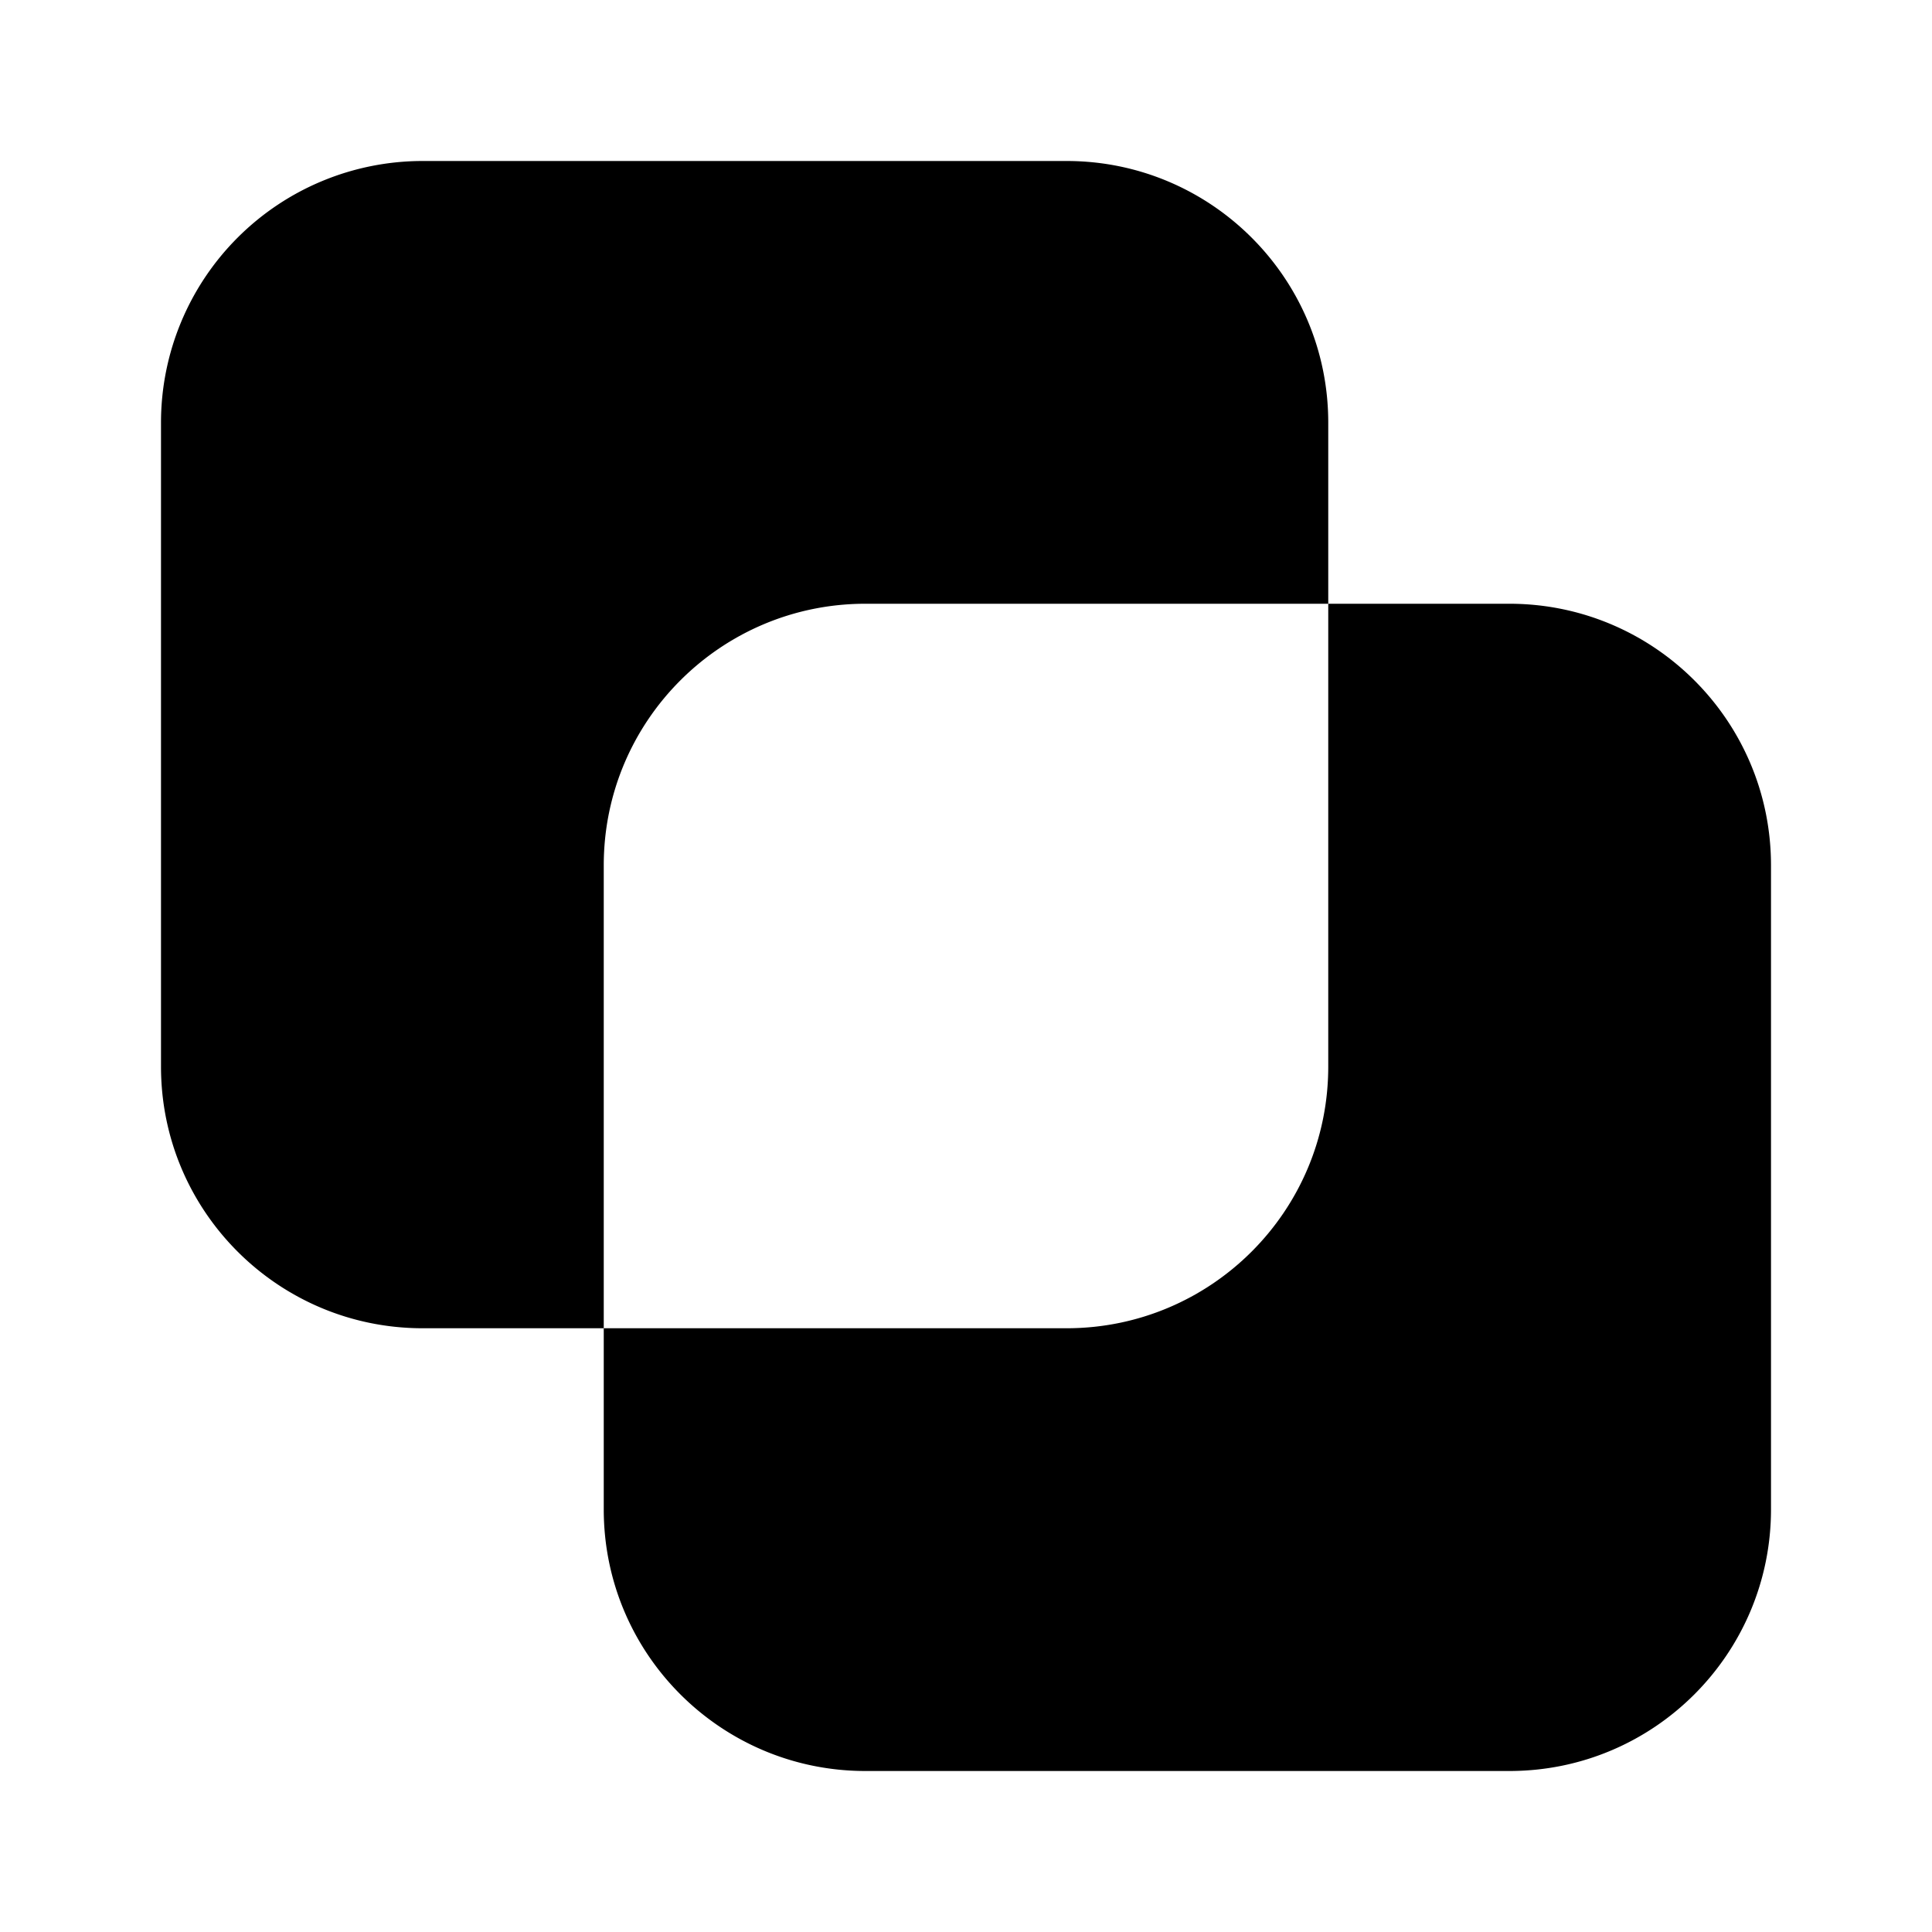 <svg width="24" height="24" viewBox="0 0 24 24" xmlns="http://www.w3.org/2000/svg"><path d="M5.25 2A3.25 3.25 0 0 0 2 5.25v8c0 1.8 1.46 3.25 3.25 3.25H7.5v2.25c0 1.8 1.46 3.25 3.25 3.25h8c1.8 0 3.25-1.46 3.25-3.25v-8c0-1.8-1.46-3.25-3.25-3.25H16.5V5.25c0-1.8-1.46-3.25-3.25-3.25h-8ZM16.5 7.5v5.75c0 1.8-1.46 3.25-3.25 3.25H7.5v-5.75c0-1.8 1.46-3.25 3.25-3.25h5.75Z"/></svg>